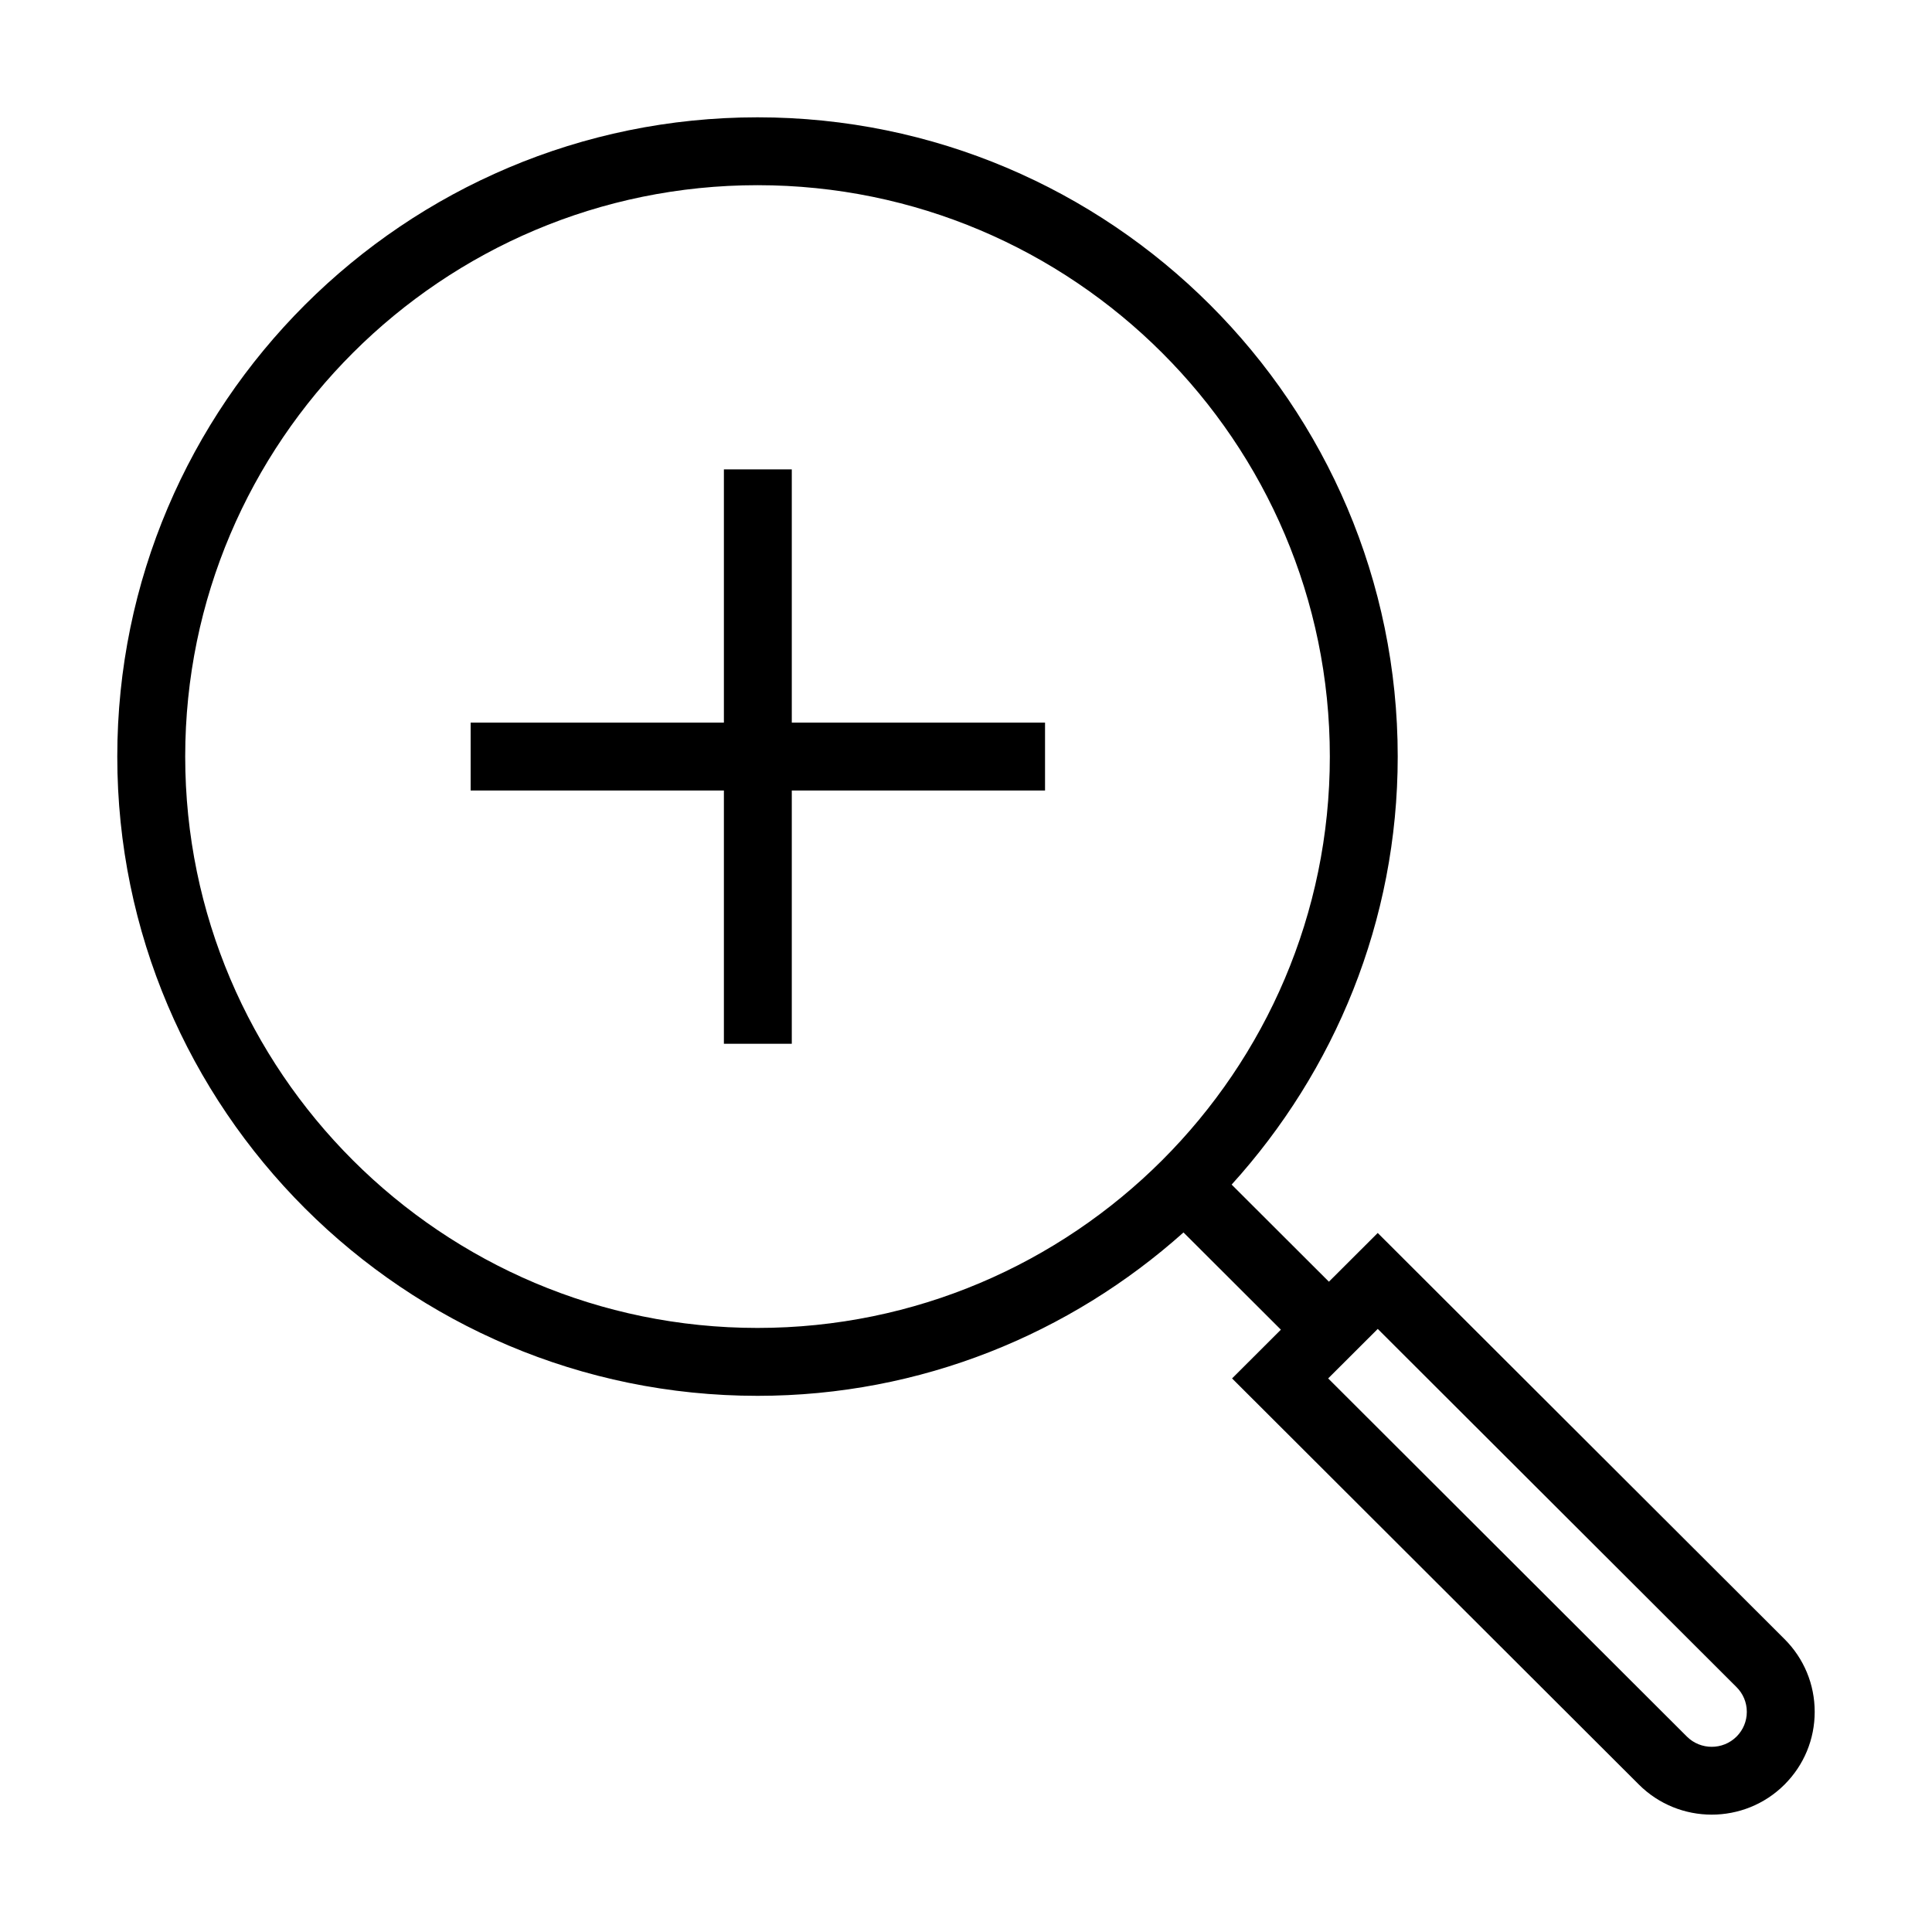 <?xml version="1.0" encoding="UTF-8"?>
<!-- Uploaded to: ICON Repo, www.svgrepo.com, Generator: ICON Repo Mixer Tools -->
<svg fill="#000000" width="800px" height="800px" version="1.1" viewBox="144 144 512 512" xmlns="http://www.w3.org/2000/svg">
 <g>
  <path d="m344.75 513.91c43.371 0 82.863-16.469 112.89-43.297l25.809 25.766-12.938 12.918 107.82 107.64c5.316 5.305 12.305 7.961 19.289 7.961s13.973-2.652 19.289-7.961l0.004-0.004c5.156-5.148 8-11.996 8-19.277 0-7.289-2.844-14.137-8-19.285l-107.8-107.62-12.938 12.914-25.777-25.734c27.25-30.066 44.012-69.781 44.012-113.43 0-93.414-76.109-169.41-169.66-169.41s-169.67 75.996-169.67 169.41 76.113 169.41 169.67 169.41zm259.45 77.195c1.754 1.75 2.723 4.074 2.723 6.555 0 2.469-0.965 4.797-2.715 6.547-3.637 3.621-9.535 3.617-13.164 0.004l-95.066-94.918 13.141-13.117zm-259.45-398.03c83.633 0 151.67 67.926 151.67 151.42s-68.043 151.42-151.67 151.42c-83.633 0-151.67-67.926-151.67-151.42 0-83.488 68.039-151.42 151.67-151.42z"/>
  <path d="m335.84 420.61h17.992v-67.117h67.113v-17.992h-67.113v-67.109h-17.992v67.109h-67.113v17.992h67.113z"/>
 </g>
</svg>